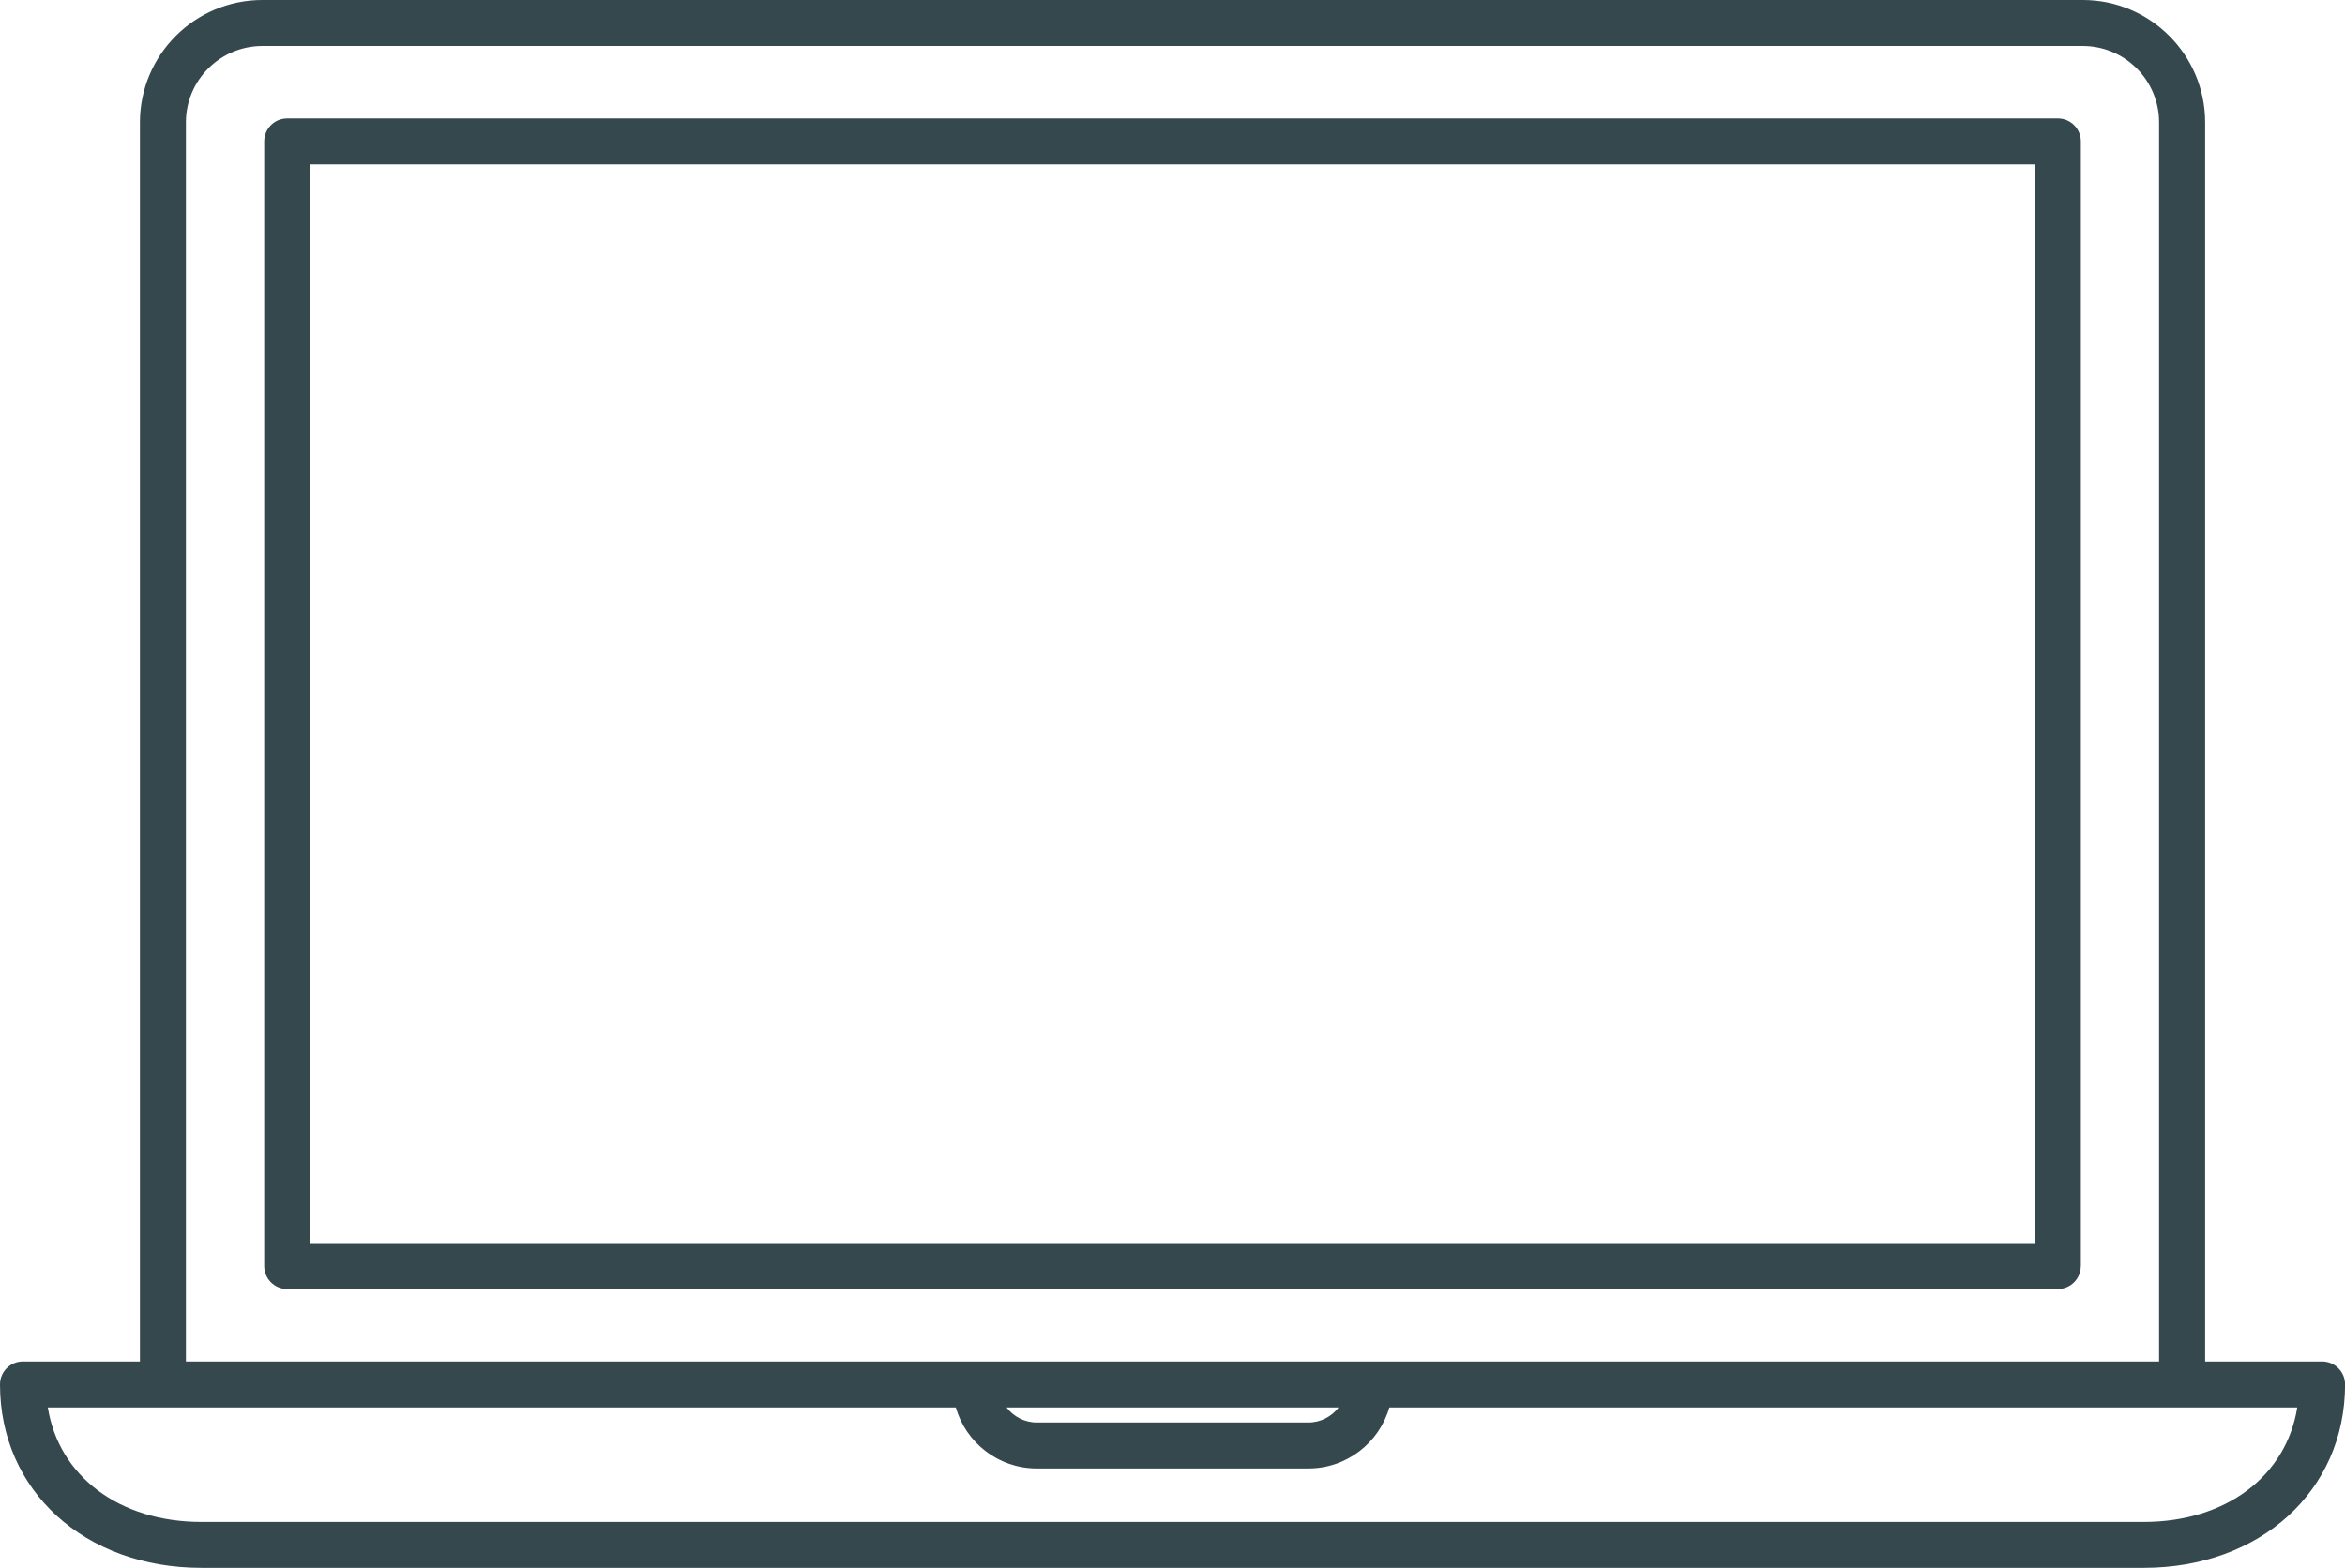 <?xml version="1.0" encoding="UTF-8"?>
<svg id="Calque_1" data-name="Calque 1" xmlns="http://www.w3.org/2000/svg" viewBox="0 0 346.25 231.55">
  <defs>
    <style>
      .cls-1 {
        fill: #35484e;
        stroke-width: 0px;
      }
    </style>
  </defs>
  <path class="cls-1" d="m342.86,201.07h-17.26V18.07c0-9.96-8.1-18.07-18.06-18.07H38.73c-9.97,0-18.07,8.11-18.07,18.07v183H3.39c-1.88,0-3.39,1.52-3.39,3.39,0,15.7,12.51,27.09,29.74,27.09h286.78c17.23,0,29.74-11.39,29.74-27.09,0-1.88-1.52-3.39-3.39-3.39ZM27.45,18.07c0-6.22,5.06-11.28,11.28-11.28h268.8c6.22,0,11.27,5.06,11.27,11.28v183H27.45V18.07Zm170.2,189.79c-1.03,1.34-2.63,2.22-4.45,2.22h-40.13c-1.82,0-3.42-.88-4.45-2.22h49.03Zm118.87,16.91H29.74c-12.19,0-21.06-6.8-22.68-16.91h134.07c1.48,5.2,6.28,9.01,11.94,9.01h40.13c5.67,0,10.46-3.82,11.94-9.01h134.06c-1.62,10.11-10.49,16.91-22.68,16.91Z"/>
  <path class="cls-1" d="m307.25,186.98V20.88c0-1.87-1.52-3.39-3.39-3.39H42.4c-1.88,0-3.39,1.52-3.39,3.39v166.1c0,1.87,1.52,3.39,3.39,3.39h261.45c1.87,0,3.39-1.52,3.39-3.39Zm-6.79-3.39H45.79V24.27h254.66s0,159.31,0,159.31Z"/>
</svg>
